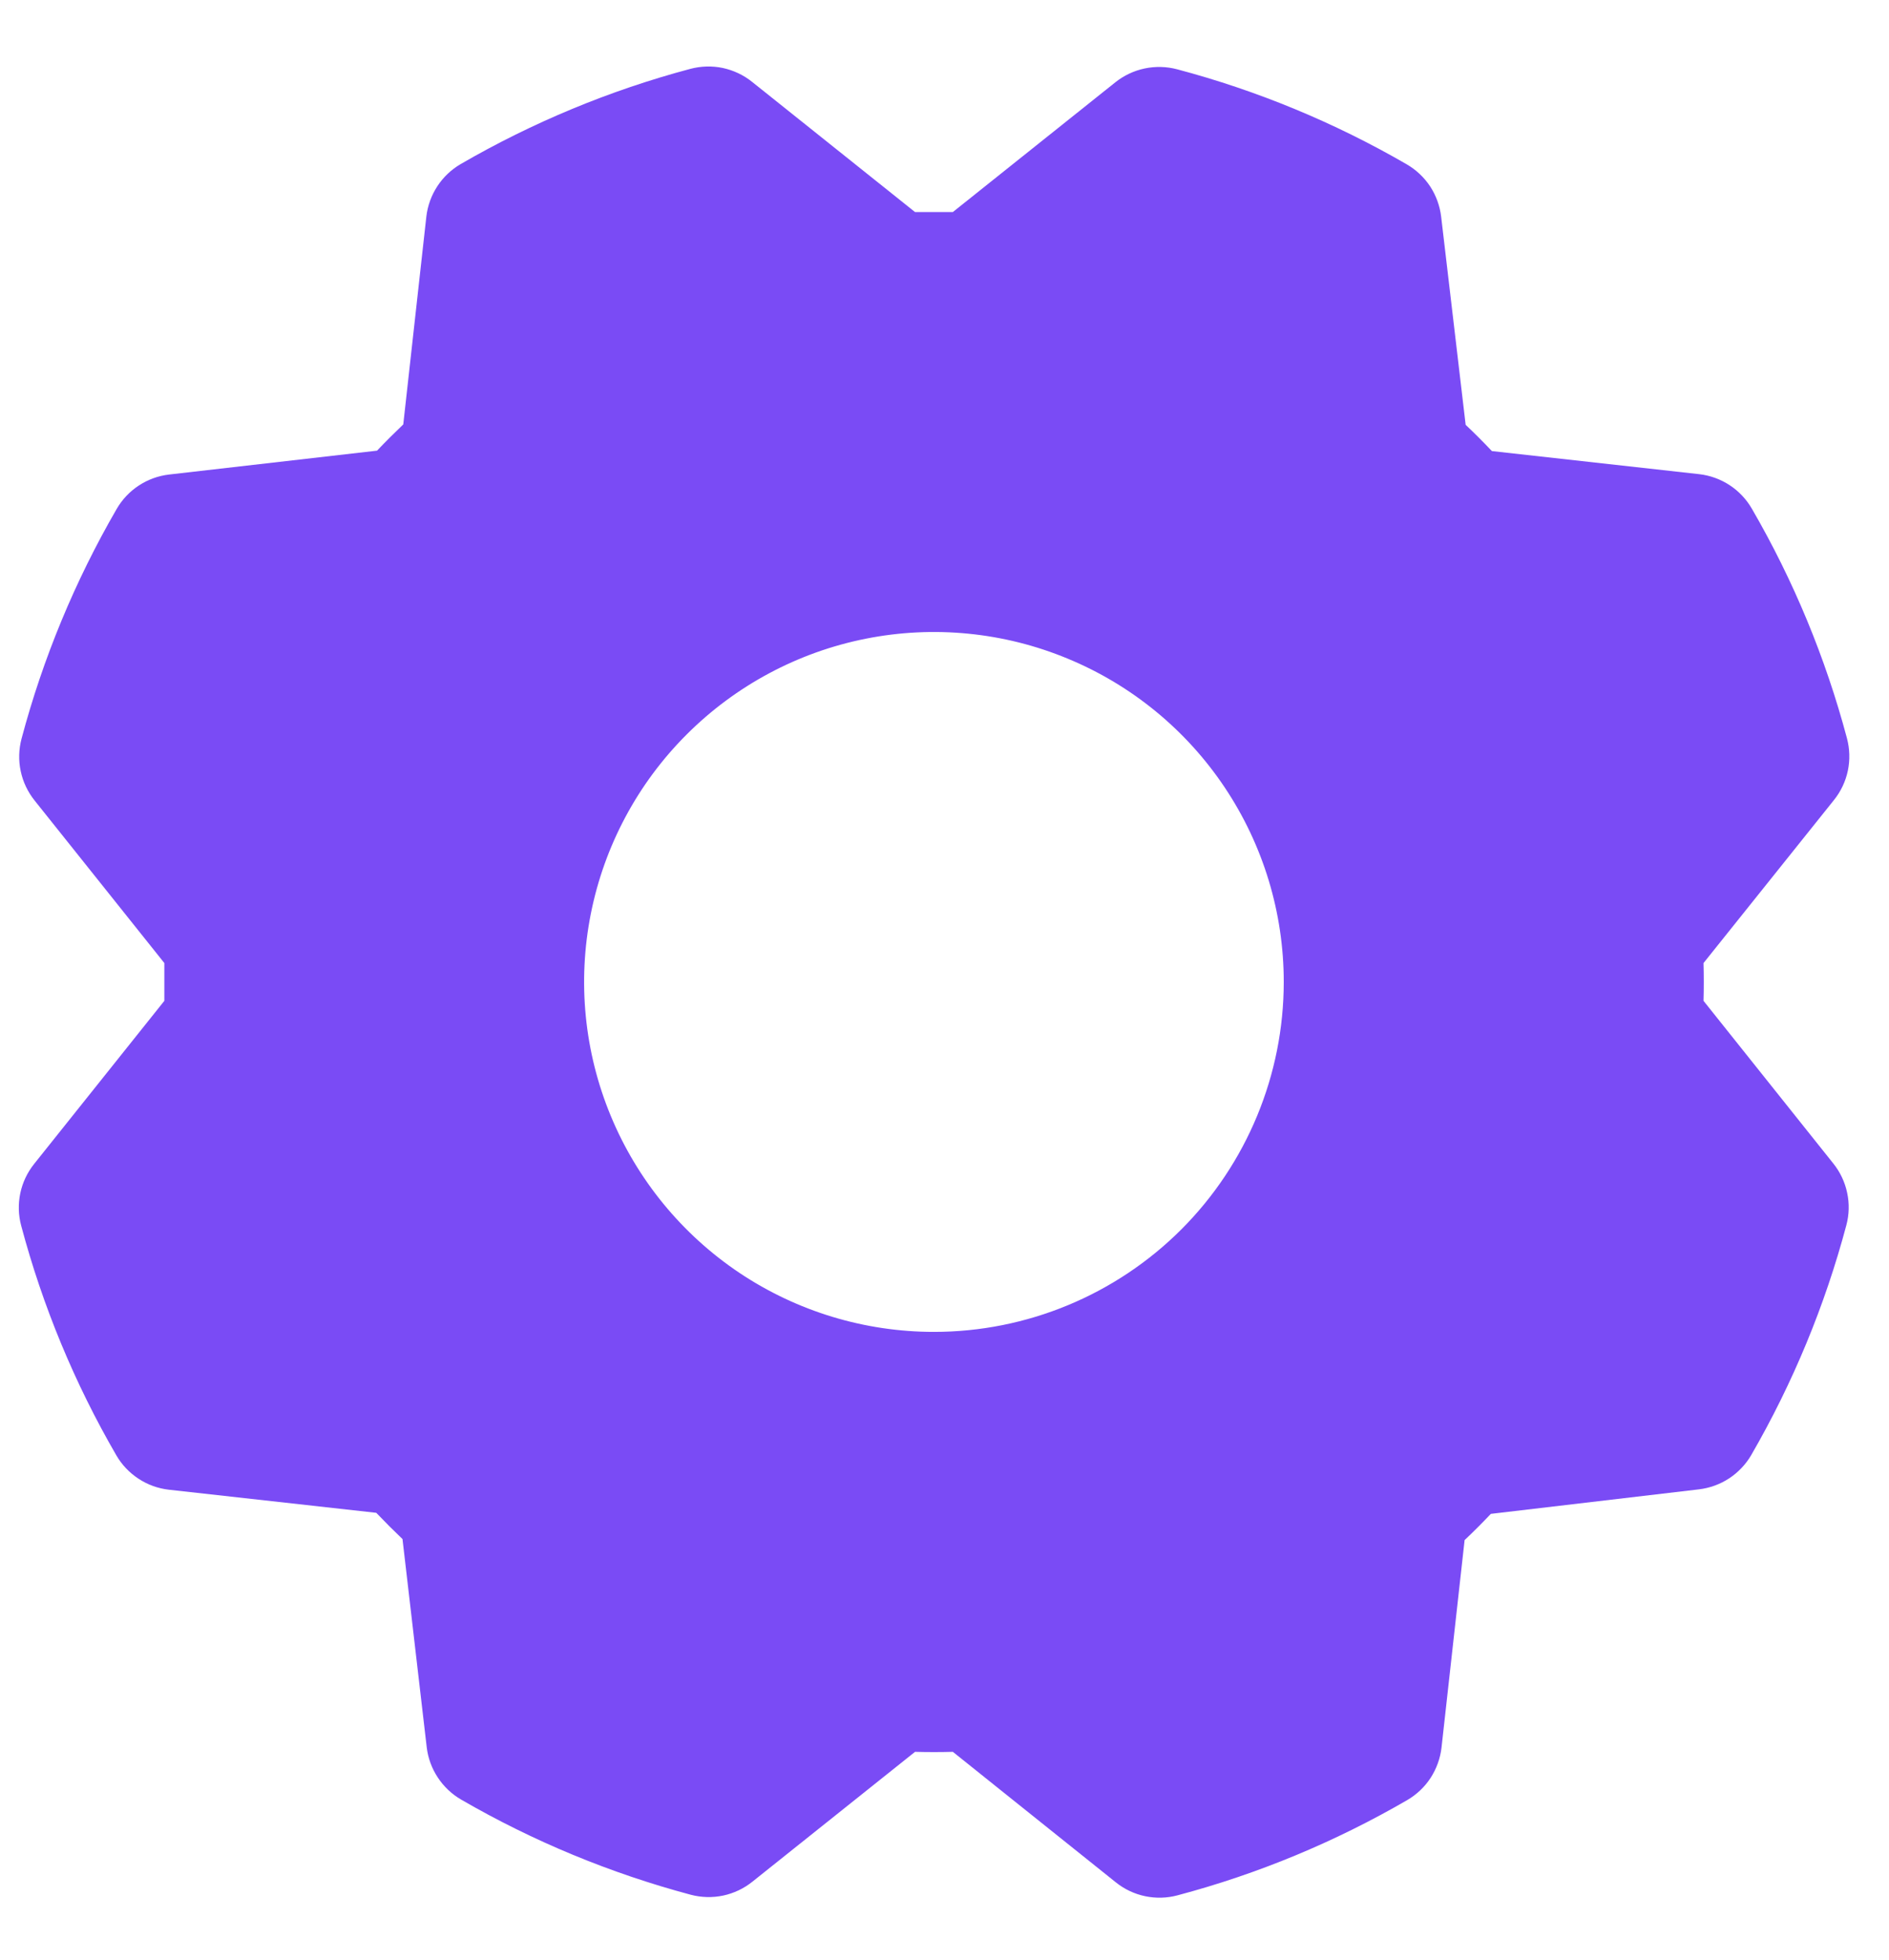 <svg width="27" height="28" viewBox="0 0 27 28" fill="none" xmlns="http://www.w3.org/2000/svg">
<path d="M24.349 14.3C24.354 14.12 24.354 13.94 24.349 13.76L26.214 11.43C26.312 11.308 26.38 11.164 26.412 11.011C26.444 10.858 26.439 10.699 26.399 10.548C26.093 9.399 25.636 8.295 25.039 7.267C24.961 7.132 24.852 7.017 24.722 6.932C24.592 6.847 24.444 6.793 24.289 6.775L21.324 6.445C21.201 6.315 21.076 6.19 20.949 6.07L20.599 3.098C20.581 2.943 20.527 2.795 20.442 2.664C20.356 2.534 20.241 2.426 20.107 2.348C19.078 1.752 17.974 1.295 16.825 0.99C16.674 0.95 16.515 0.946 16.362 0.978C16.209 1.01 16.065 1.078 15.943 1.175L13.619 3.03C13.439 3.03 13.259 3.03 13.079 3.03L10.749 1.169C10.627 1.071 10.483 1.004 10.33 0.971C10.177 0.939 10.018 0.944 9.867 0.984C8.718 1.29 7.614 1.748 6.585 2.344C6.451 2.422 6.336 2.531 6.251 2.661C6.166 2.791 6.112 2.939 6.094 3.094L5.764 6.064C5.634 6.188 5.509 6.313 5.389 6.439L2.417 6.78C2.262 6.798 2.113 6.852 1.983 6.938C1.853 7.023 1.745 7.138 1.667 7.273C1.071 8.302 0.614 9.405 0.308 10.554C0.268 10.706 0.263 10.864 0.296 11.018C0.328 11.171 0.396 11.314 0.494 11.437L2.349 13.76C2.349 13.94 2.349 14.12 2.349 14.3L0.488 16.63C0.39 16.753 0.322 16.896 0.29 17.049C0.258 17.203 0.262 17.361 0.303 17.513C0.609 18.662 1.066 19.765 1.663 20.794C1.741 20.929 1.85 21.043 1.98 21.128C2.11 21.214 2.258 21.267 2.413 21.285L5.378 21.615C5.502 21.745 5.627 21.87 5.753 21.99L6.099 24.963C6.117 25.118 6.171 25.266 6.257 25.396C6.342 25.526 6.457 25.635 6.592 25.713C7.621 26.309 8.724 26.765 9.873 27.072C10.024 27.112 10.183 27.116 10.336 27.084C10.49 27.051 10.633 26.983 10.755 26.885L13.079 25.03C13.259 25.035 13.439 25.035 13.619 25.03L15.949 26.895C16.071 26.993 16.215 27.061 16.368 27.093C16.522 27.125 16.68 27.121 16.832 27.08C17.981 26.775 19.084 26.317 20.113 25.72C20.247 25.642 20.362 25.534 20.447 25.404C20.532 25.273 20.586 25.125 20.604 24.97L20.934 22.005C21.064 21.882 21.189 21.757 21.309 21.63L24.282 21.28C24.436 21.262 24.585 21.208 24.715 21.123C24.845 21.037 24.954 20.923 25.032 20.788C25.627 19.759 26.084 18.655 26.39 17.507C26.431 17.355 26.435 17.196 26.402 17.043C26.37 16.89 26.302 16.746 26.204 16.624L24.349 14.3ZM13.349 19.03C12.36 19.03 11.393 18.737 10.571 18.188C9.749 17.638 9.108 16.857 8.73 15.944C8.351 15.03 8.252 14.025 8.445 13.055C8.638 12.085 9.114 11.194 9.814 10.495C10.513 9.796 11.404 9.319 12.374 9.126C13.344 8.933 14.349 9.032 15.262 9.411C16.176 9.789 16.957 10.43 17.506 11.252C18.056 12.075 18.349 13.041 18.349 14.03C18.349 15.356 17.822 16.628 16.885 17.566C15.947 18.503 14.675 19.03 13.349 19.03Z" fill="#7A4BF5"/>
</svg>
